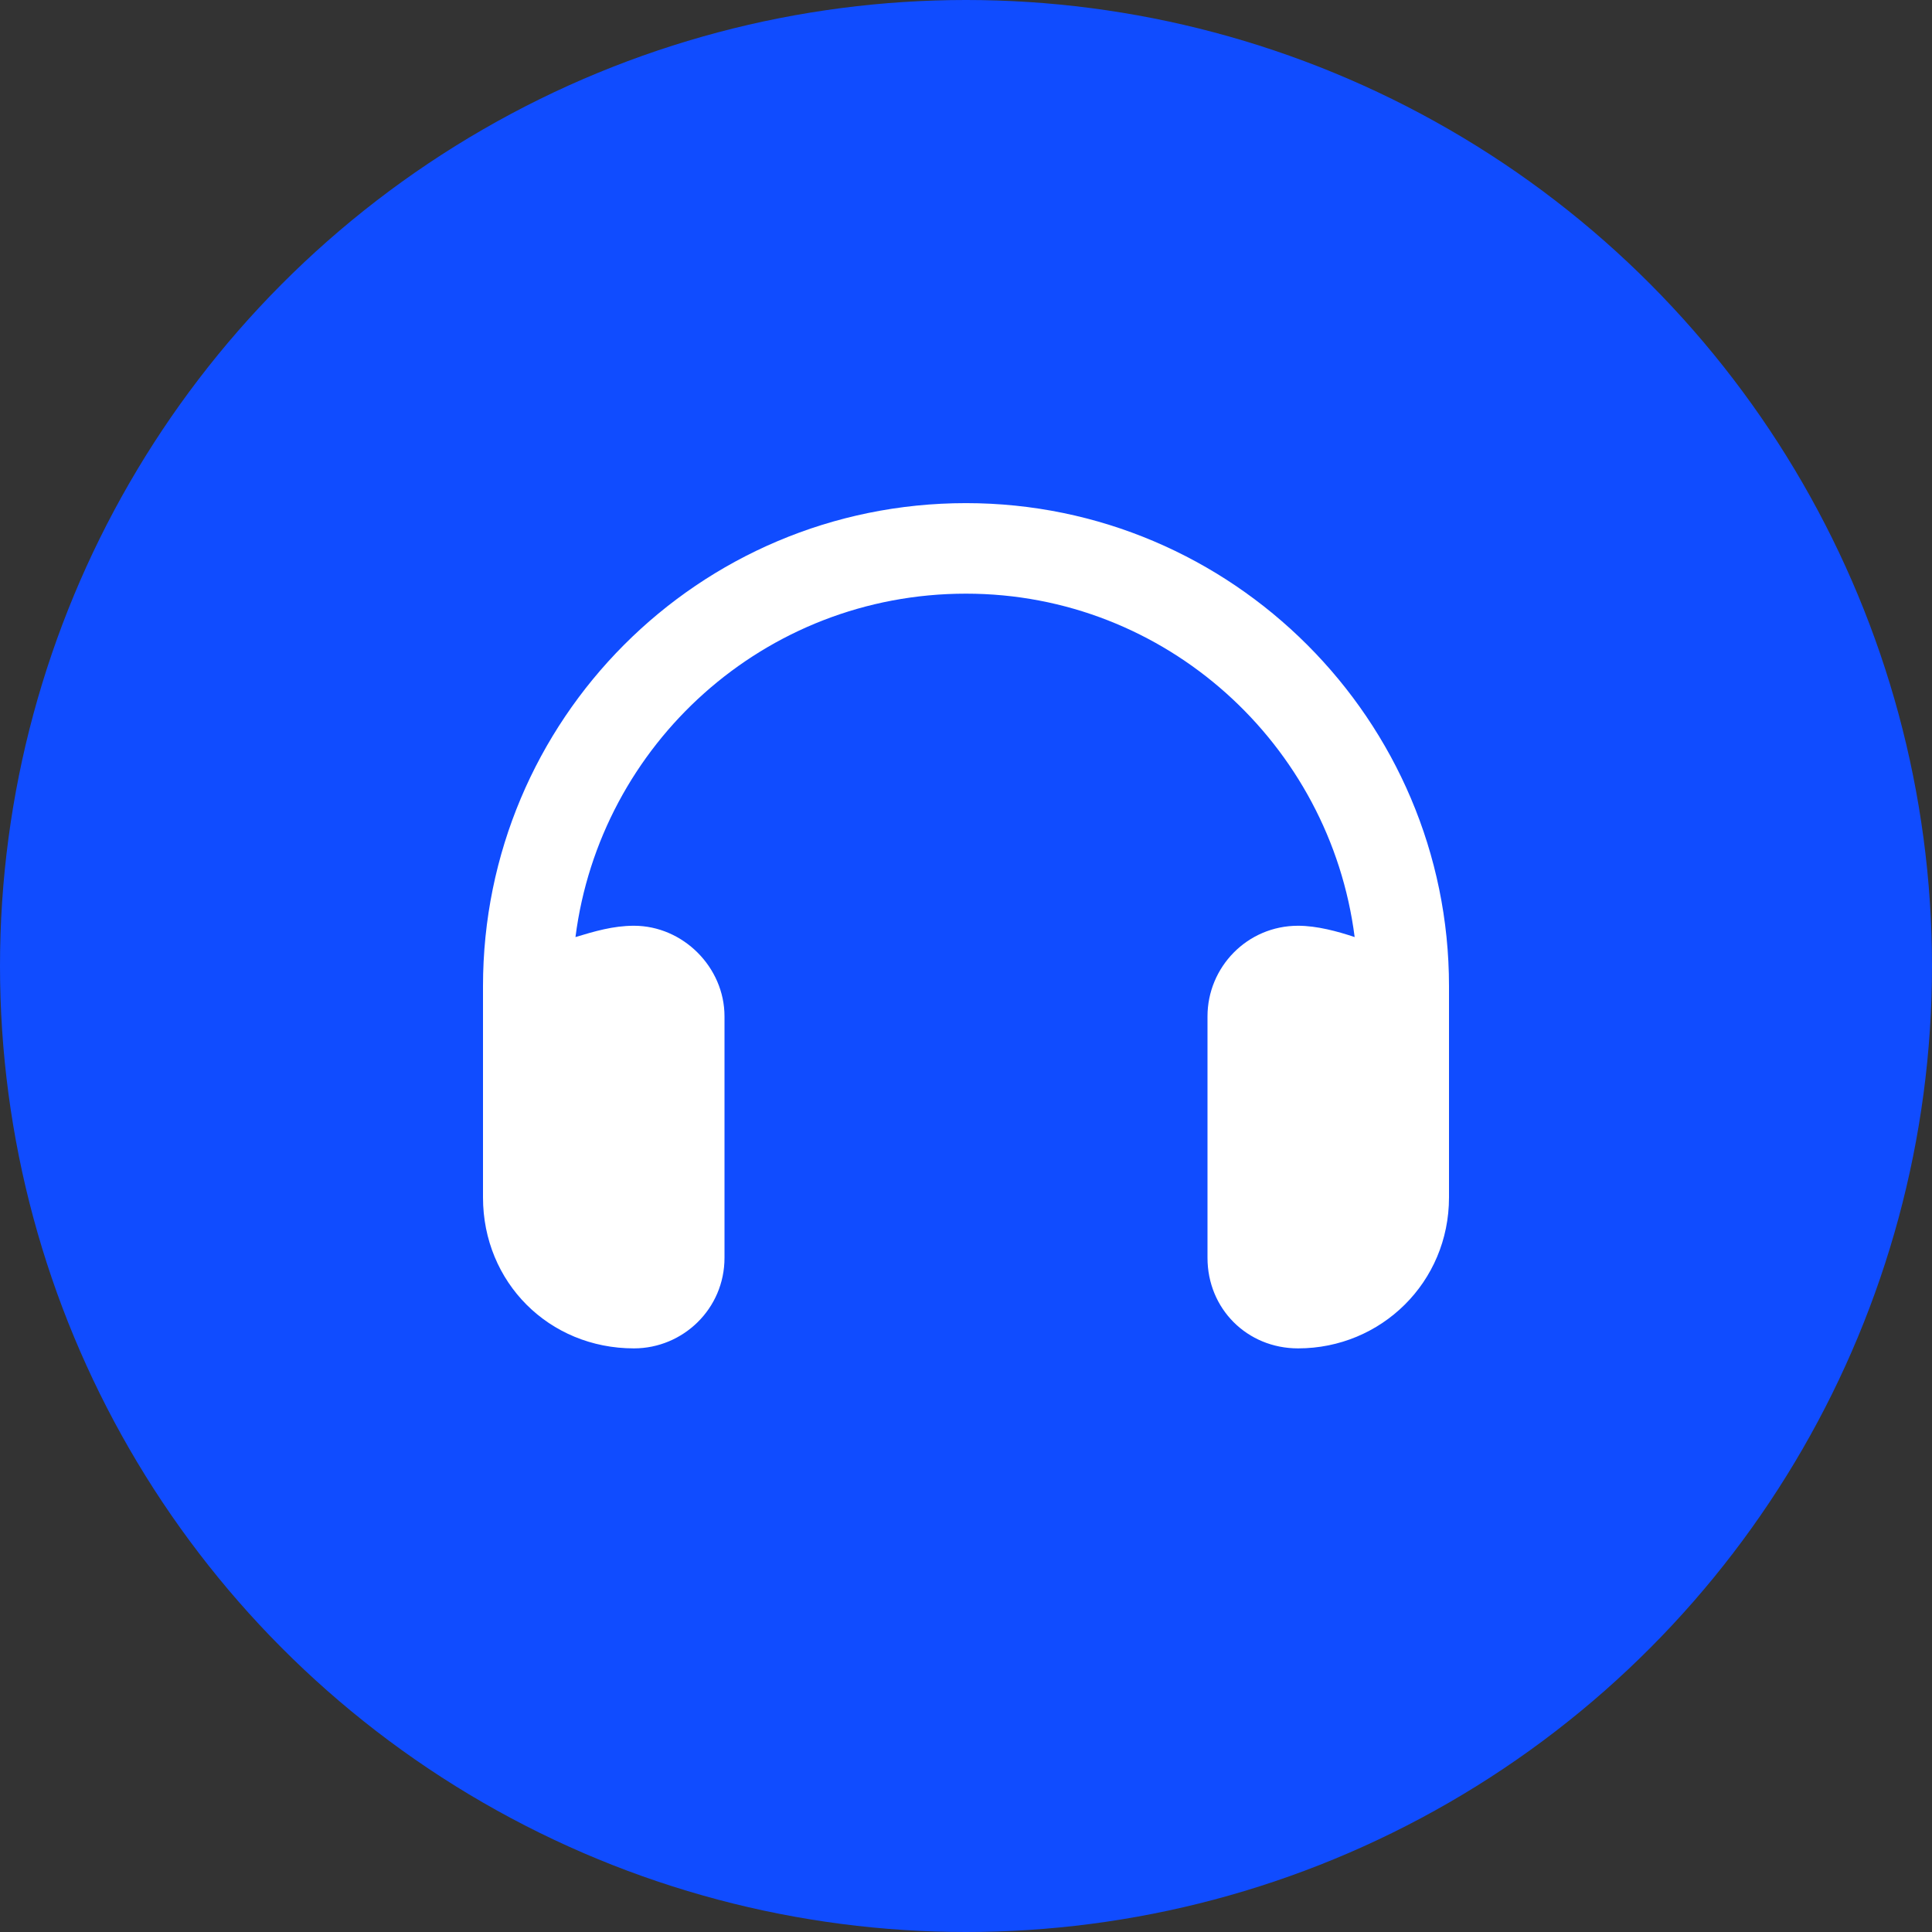 <svg width="36" height="36" viewBox="0 0 36 36" fill="none" xmlns="http://www.w3.org/2000/svg">
<rect x="0" y="0" width="36" height="36" fill="#333333" stroke="none"/>
<circle cx="18" cy="18" r="18" fill="#104CFF"/>
<path d="M18 11.062C14.238 11.062 11.18 13.875 10.723 17.461C11.074 17.355 11.426 17.25 11.812 17.25C12.727 17.25 13.5 18.023 13.5 18.938V23.438C13.5 24.387 12.727 25.125 11.812 25.125C10.23 25.125 9 23.895 9 22.312V21.75V20.062V18.375C9 13.418 13.008 9.375 18 9.375C22.957 9.375 27 13.418 27 18.375V20.062V21.75V22.312C27 23.895 25.734 25.125 24.188 25.125C23.238 25.125 22.5 24.387 22.5 23.438V18.938C22.5 18.023 23.238 17.25 24.188 17.25C24.539 17.25 24.926 17.355 25.242 17.461C24.785 13.875 21.727 11.062 18 11.062Z" fill="white"/>
</svg>
